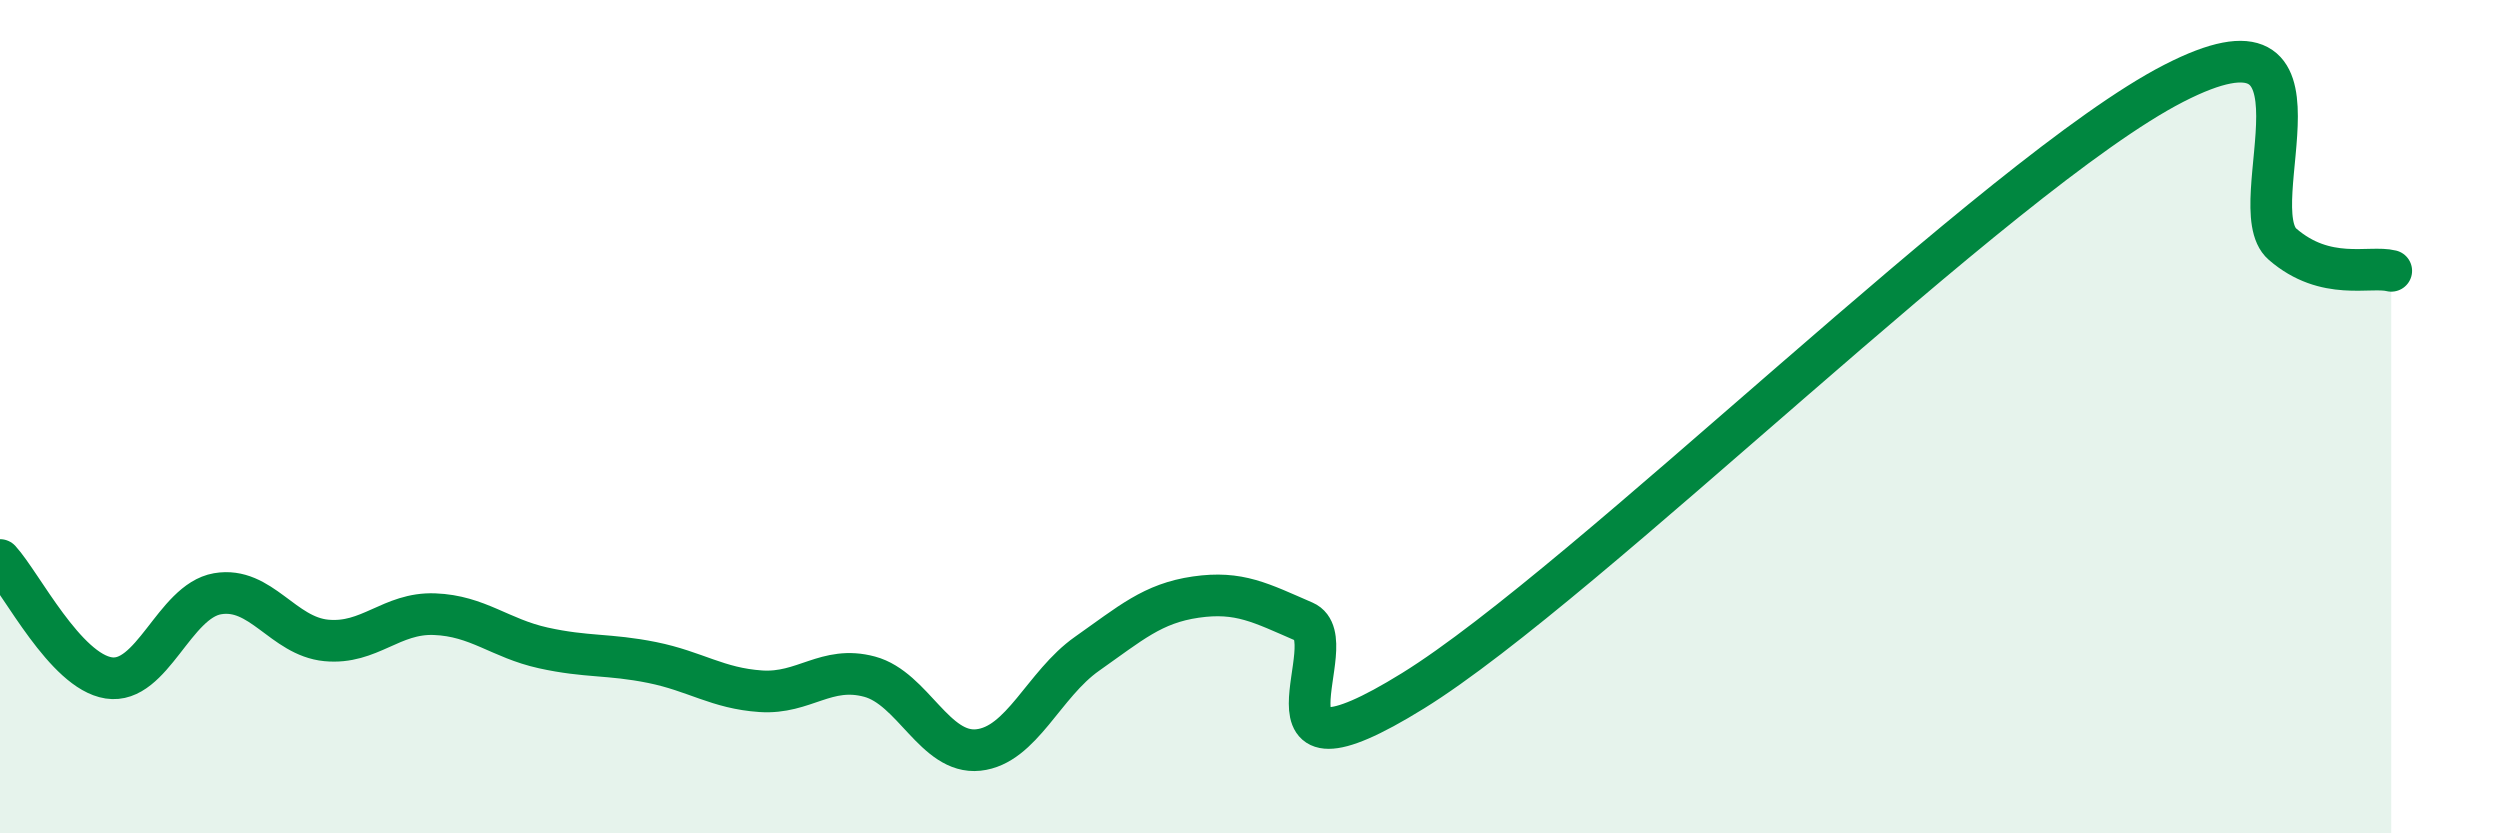 
    <svg width="60" height="20" viewBox="0 0 60 20" xmlns="http://www.w3.org/2000/svg">
      <path
        d="M 0,13.44 C 0.52,14.01 1.57,16.11 2.61,16.27 C 3.65,16.43 4.18,14.43 5.22,14.25 C 6.26,14.07 6.79,15.27 7.83,15.37 C 8.87,15.47 9.39,14.7 10.43,14.74 C 11.47,14.78 12,15.32 13.04,15.55 C 14.08,15.78 14.61,15.69 15.65,15.9 C 16.69,16.11 17.22,16.52 18.26,16.59 C 19.3,16.66 19.83,15.96 20.87,16.24 C 21.91,16.52 22.44,18.11 23.48,18 C 24.52,17.89 25.05,16.42 26.09,15.69 C 27.13,14.96 27.66,14.48 28.7,14.33 C 29.74,14.18 30.26,14.47 31.3,14.92 C 32.34,15.37 29.74,19.16 33.91,16.58 C 38.08,14 48,4.14 52.17,2 C 56.34,-0.14 53.74,4.96 54.78,5.86 C 55.82,6.76 56.87,6.37 57.39,6.5L57.39 20L0 20Z"
        fill="#008740"
        opacity="0.1"
        stroke-linecap="round"
        stroke-linejoin="round"
      />
      <path
        d="M 0,13.44 C 0.52,14.01 1.57,16.11 2.61,16.27 C 3.65,16.43 4.18,14.43 5.22,14.25 C 6.26,14.07 6.79,15.27 7.83,15.37 C 8.87,15.47 9.39,14.7 10.43,14.74 C 11.47,14.78 12,15.32 13.04,15.55 C 14.08,15.78 14.61,15.69 15.65,15.9 C 16.69,16.11 17.22,16.52 18.26,16.59 C 19.3,16.66 19.83,15.96 20.87,16.24 C 21.91,16.52 22.44,18.11 23.48,18 C 24.52,17.89 25.05,16.42 26.09,15.69 C 27.13,14.96 27.66,14.48 28.7,14.33 C 29.74,14.18 30.26,14.47 31.3,14.92 C 32.34,15.37 29.74,19.16 33.91,16.58 C 38.08,14 48,4.14 52.17,2 C 56.34,-0.14 53.74,4.96 54.78,5.86 C 55.82,6.76 56.87,6.37 57.39,6.5"
        stroke="#008740"
        stroke-width="1"
        fill="none"
        stroke-linecap="round"
        stroke-linejoin="round"
      />
    </svg>
  